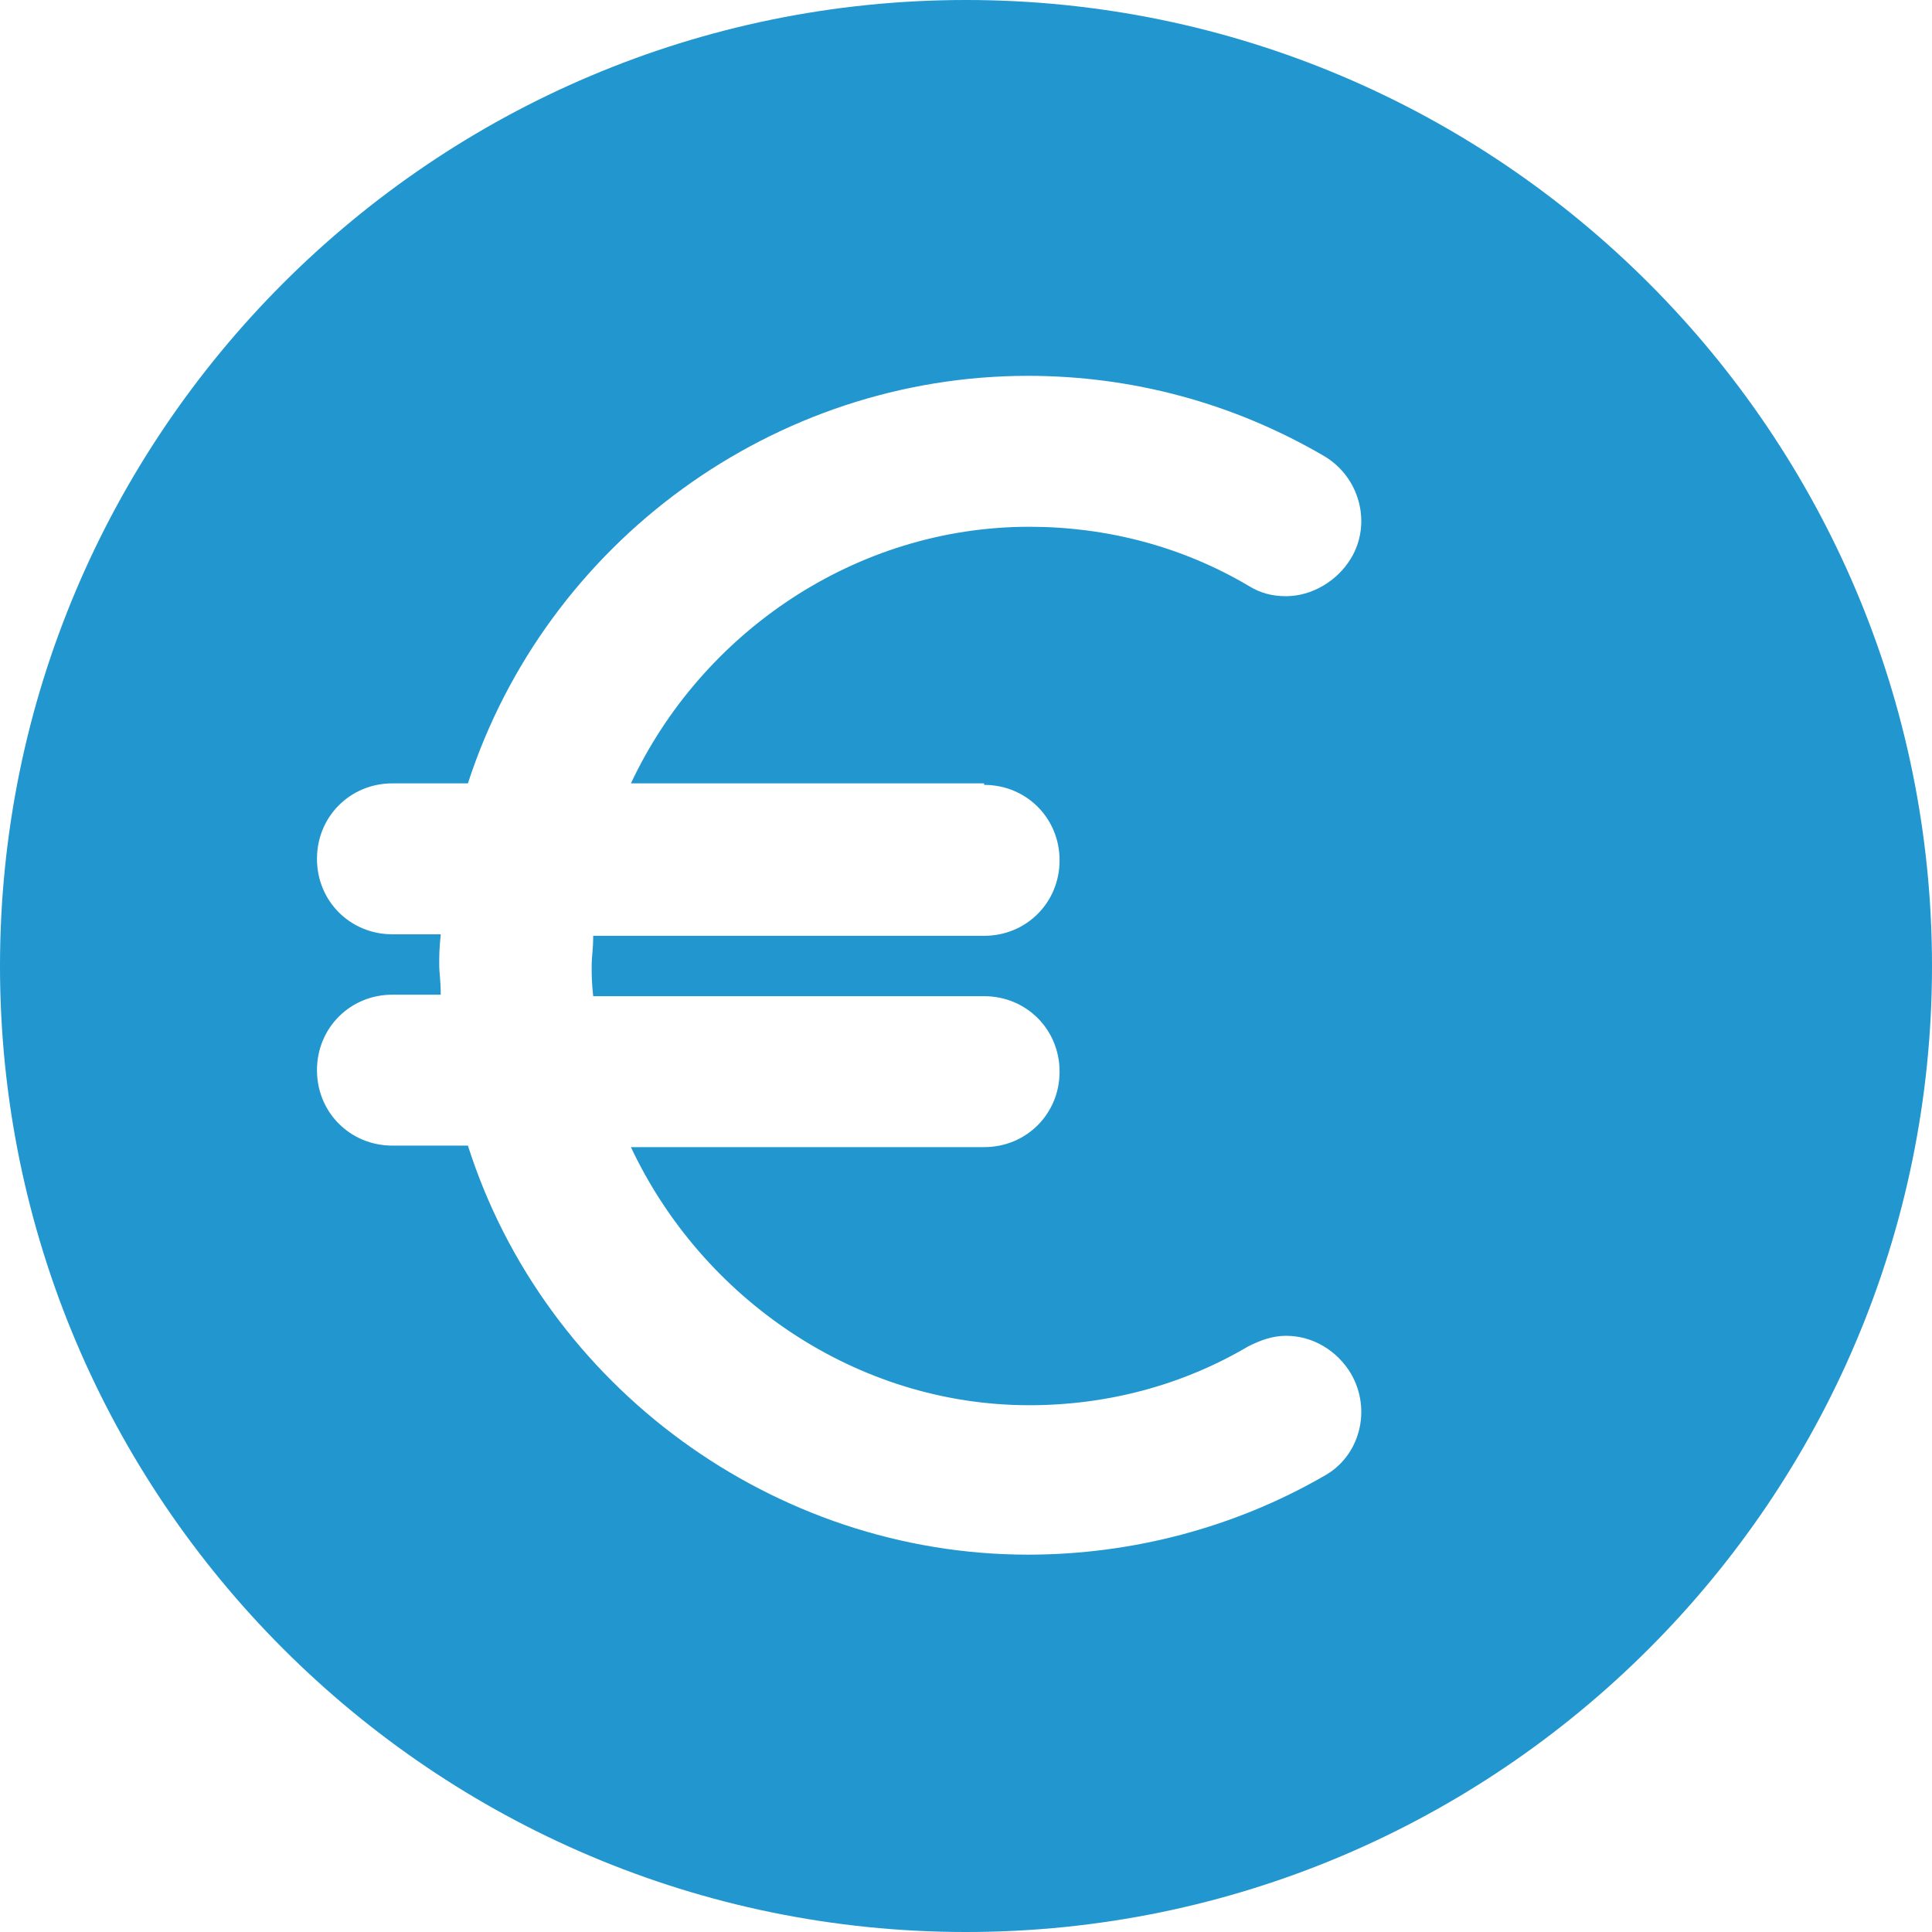 <?xml version="1.0" encoding="UTF-8" standalone="no"?><svg xmlns="http://www.w3.org/2000/svg" xmlns:xlink="http://www.w3.org/1999/xlink" enable-background="new 0 0 128 128" fill="#2196cf" height="128" preserveAspectRatio="xMidYMid meet" version="1" viewBox="0.0 0.0 128.0 128.0" width="128" zoomAndPan="magnify">
 <g id="change1_1"><path d="m64 0c-35.3 0-64 28.7-64 64s28.7 64 64 64 64-28.7 64-64-28.7-64-64-64zm1.2 52c2.8 0 5 2.2 5 5s-2.2 5-5 5h-25.9c0 1-0.1 1.3-0.1 2s0 1 0.1 2h25.9c2.8 0 5 2.2 5 5s-2.2 5-5 5h-23.4c4.7 10 14.9 17.1 26.4 17.1 5.1 0 10.1-1.3 14.5-3.9 0.8-0.4 1.6-0.7 2.5-0.7 1.8 0 3.4 1 4.3 2.5 1.4 2.4 0.6 5.5-1.8 6.8-5.9 3.4-12.7 5.2-19.6 5.2-16.8 0-32-11.1-37.1-27.1h-5c-2.8 0-5-2.2-5-5s2.2-5 5-5h3.2c0-1-0.1-1.4-0.1-2s0-1 0.1-2h-3.2c-2.8 0-5-2.2-5-5s2.2-5 5-5h5c5.2-16 20.3-27 37.1-27 6.9 0 13.6 1.8 19.6 5.3 2.4 1.4 3.2 4.5 1.8 6.8-0.9 1.5-2.6 2.5-4.3 2.5-0.9 0-1.7-0.2-2.5-0.7-4.4-2.6-9.4-3.9-14.5-3.9-11.5 0-21.7 7-26.4 17h23.4z" fill="inherit"/></g>
</svg>